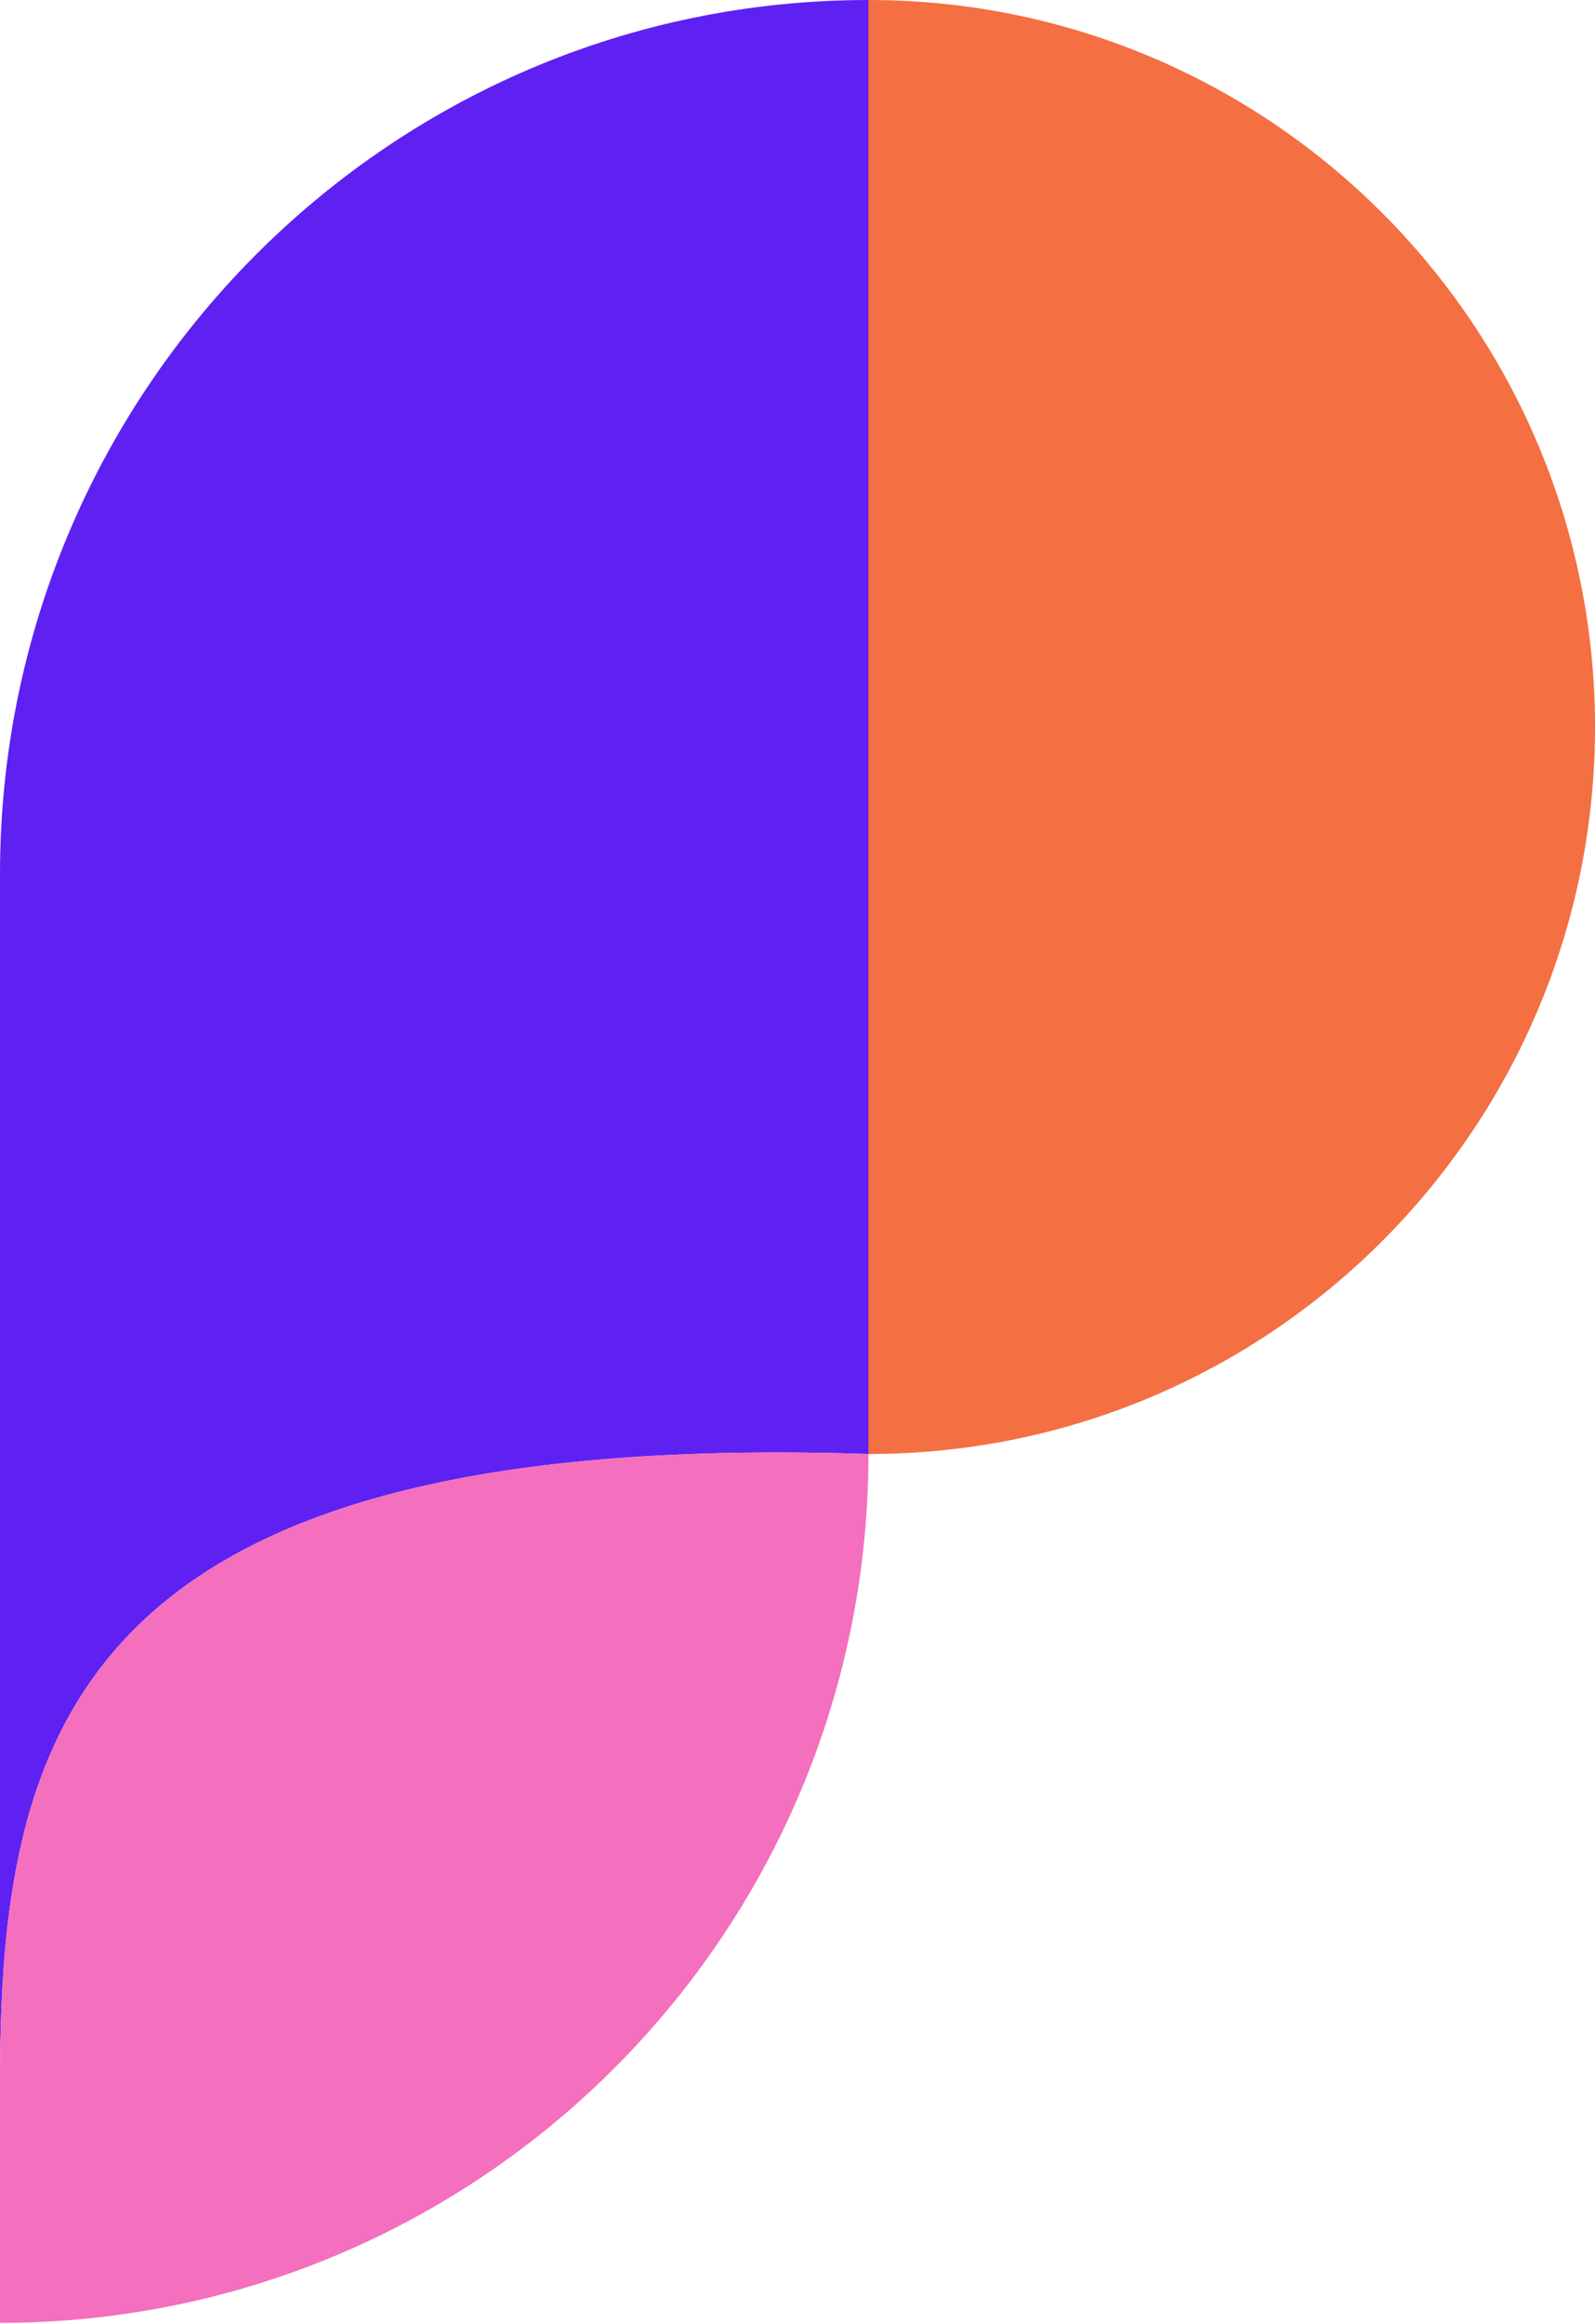 <svg width="1045" height="1522" viewBox="0 0 1045 1522" fill="none" xmlns="http://www.w3.org/2000/svg">
<path d="M1045 476.1C1045 737.8 833.198 952.2 568.898 952.2V0C833.098 0 1045 214.4 1045 476.1Z" fill="#F46F42"/>
<path d="M569 0V952.2C44 935.2 0 1138.4 0 1365.4V572.4C0 257.4 254 0 569 0Z" fill="#5E21F2"/>
<path d="M569 952.199C569 1266.5 314.2 1521.2 0 1521.2V1365.4C0 1138.4 44 935.199 569 952.199Z" fill="#F46FBD"/>
</svg>
